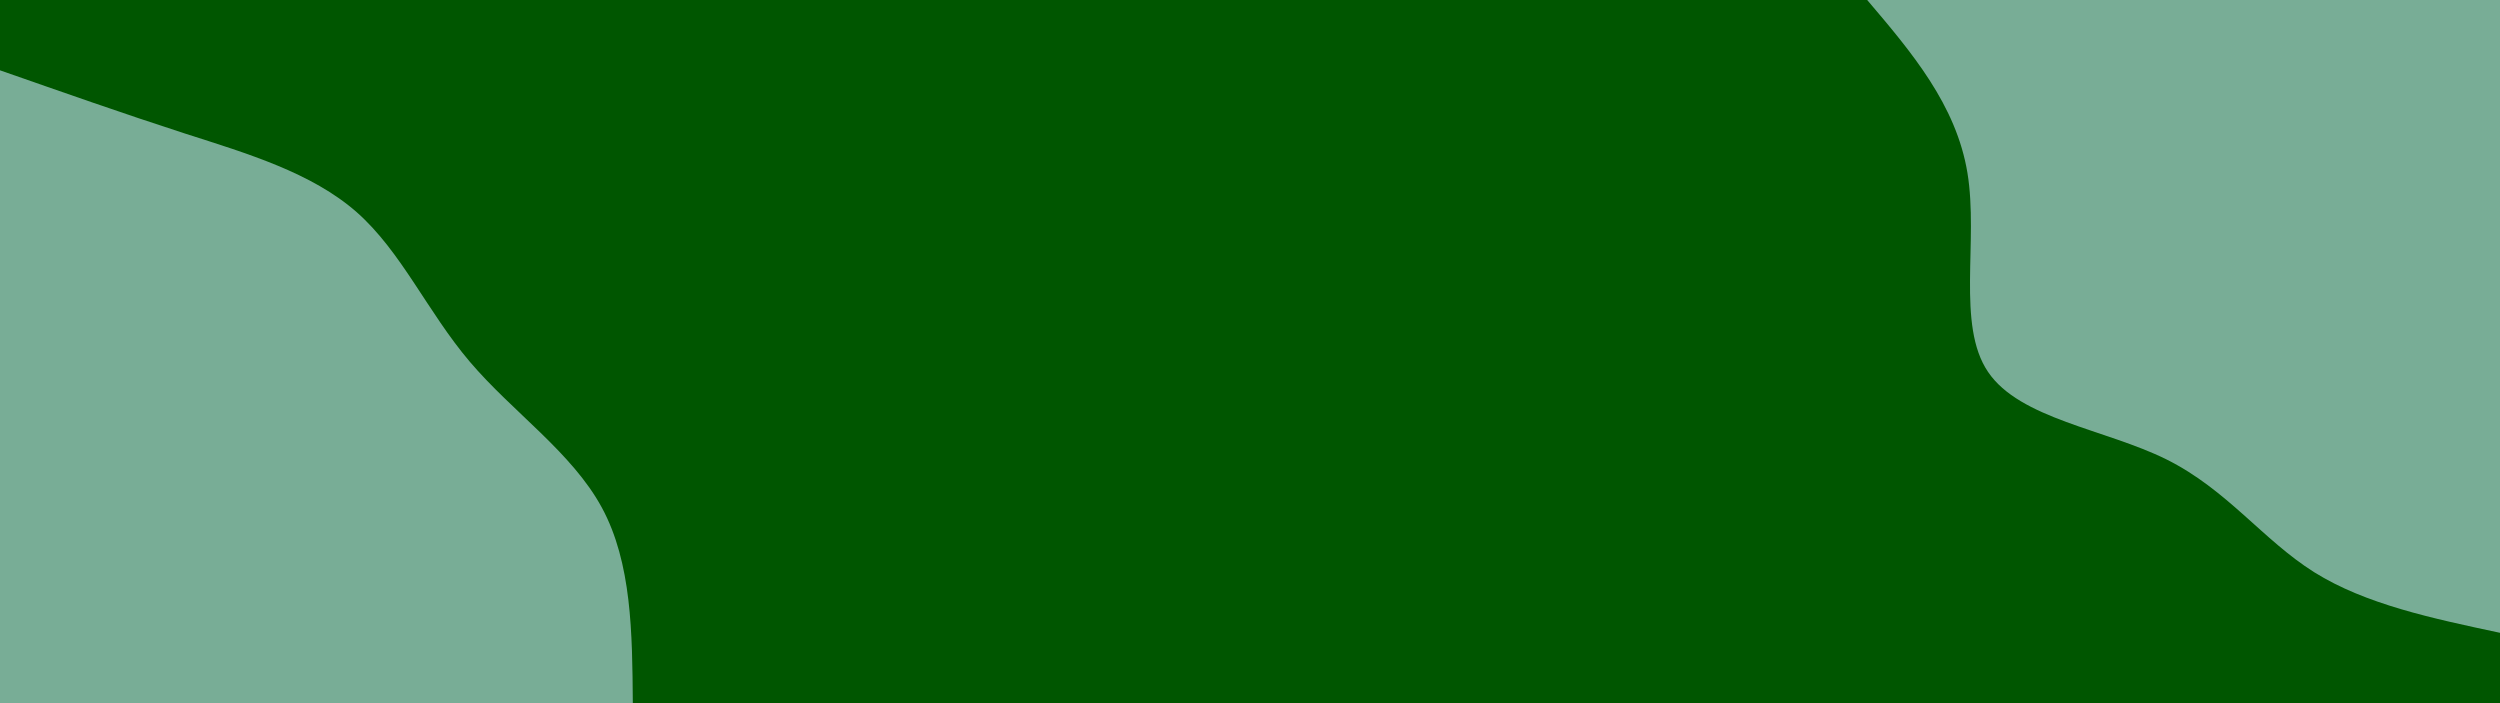 <svg id="visual" viewBox="0 0 960 270" width="960" height="270" xmlns="http://www.w3.org/2000/svg" xmlns:xlink="http://www.w3.org/1999/xlink" version="1.1"><rect x="0" y="0" width="960" height="270" fill="#005600"></rect><defs><linearGradient id="grad1_0" x1="71.9%" y1="0%" x2="100%" y2="100%"><stop offset="-21.111%" stop-color="#005600" stop-opacity="1"></stop><stop offset="121.111%" stop-color="#005600" stop-opacity="1"></stop></linearGradient></defs><defs><linearGradient id="grad2_0" x1="0%" y1="0%" x2="28.1%" y2="100%"><stop offset="-21.111%" stop-color="#005600" stop-opacity="1"></stop><stop offset="121.111%" stop-color="#005600" stop-opacity="1"></stop></linearGradient></defs><g transform="translate(960, 0)"><path d="M0 243C-25.8 237.5 -51.6 232.1 -71.4 219.7C-91.1 207.3 -104.8 188 -128.1 176.4C-151.5 164.8 -184.4 160.9 -196.6 142.8C-208.8 124.8 -200.2 92.6 -204.5 66.4C-208.8 40.3 -225.9 20.1 -243 0L0 0Z" fill="#78AD96"></path></g><g transform="translate(0, 270)"><path d="M0 -243C23.5 -234.8 47 -226.5 71.1 -218.7C95.1 -211 119.7 -203.7 137 -188.5C154.2 -173.3 164.1 -150.3 180.4 -131.1C196.8 -111.8 219.6 -96.3 231.1 -75.1C242.6 -53.9 242.8 -26.9 243 0L0 0Z" fill="#78AD96"></path></g></svg>